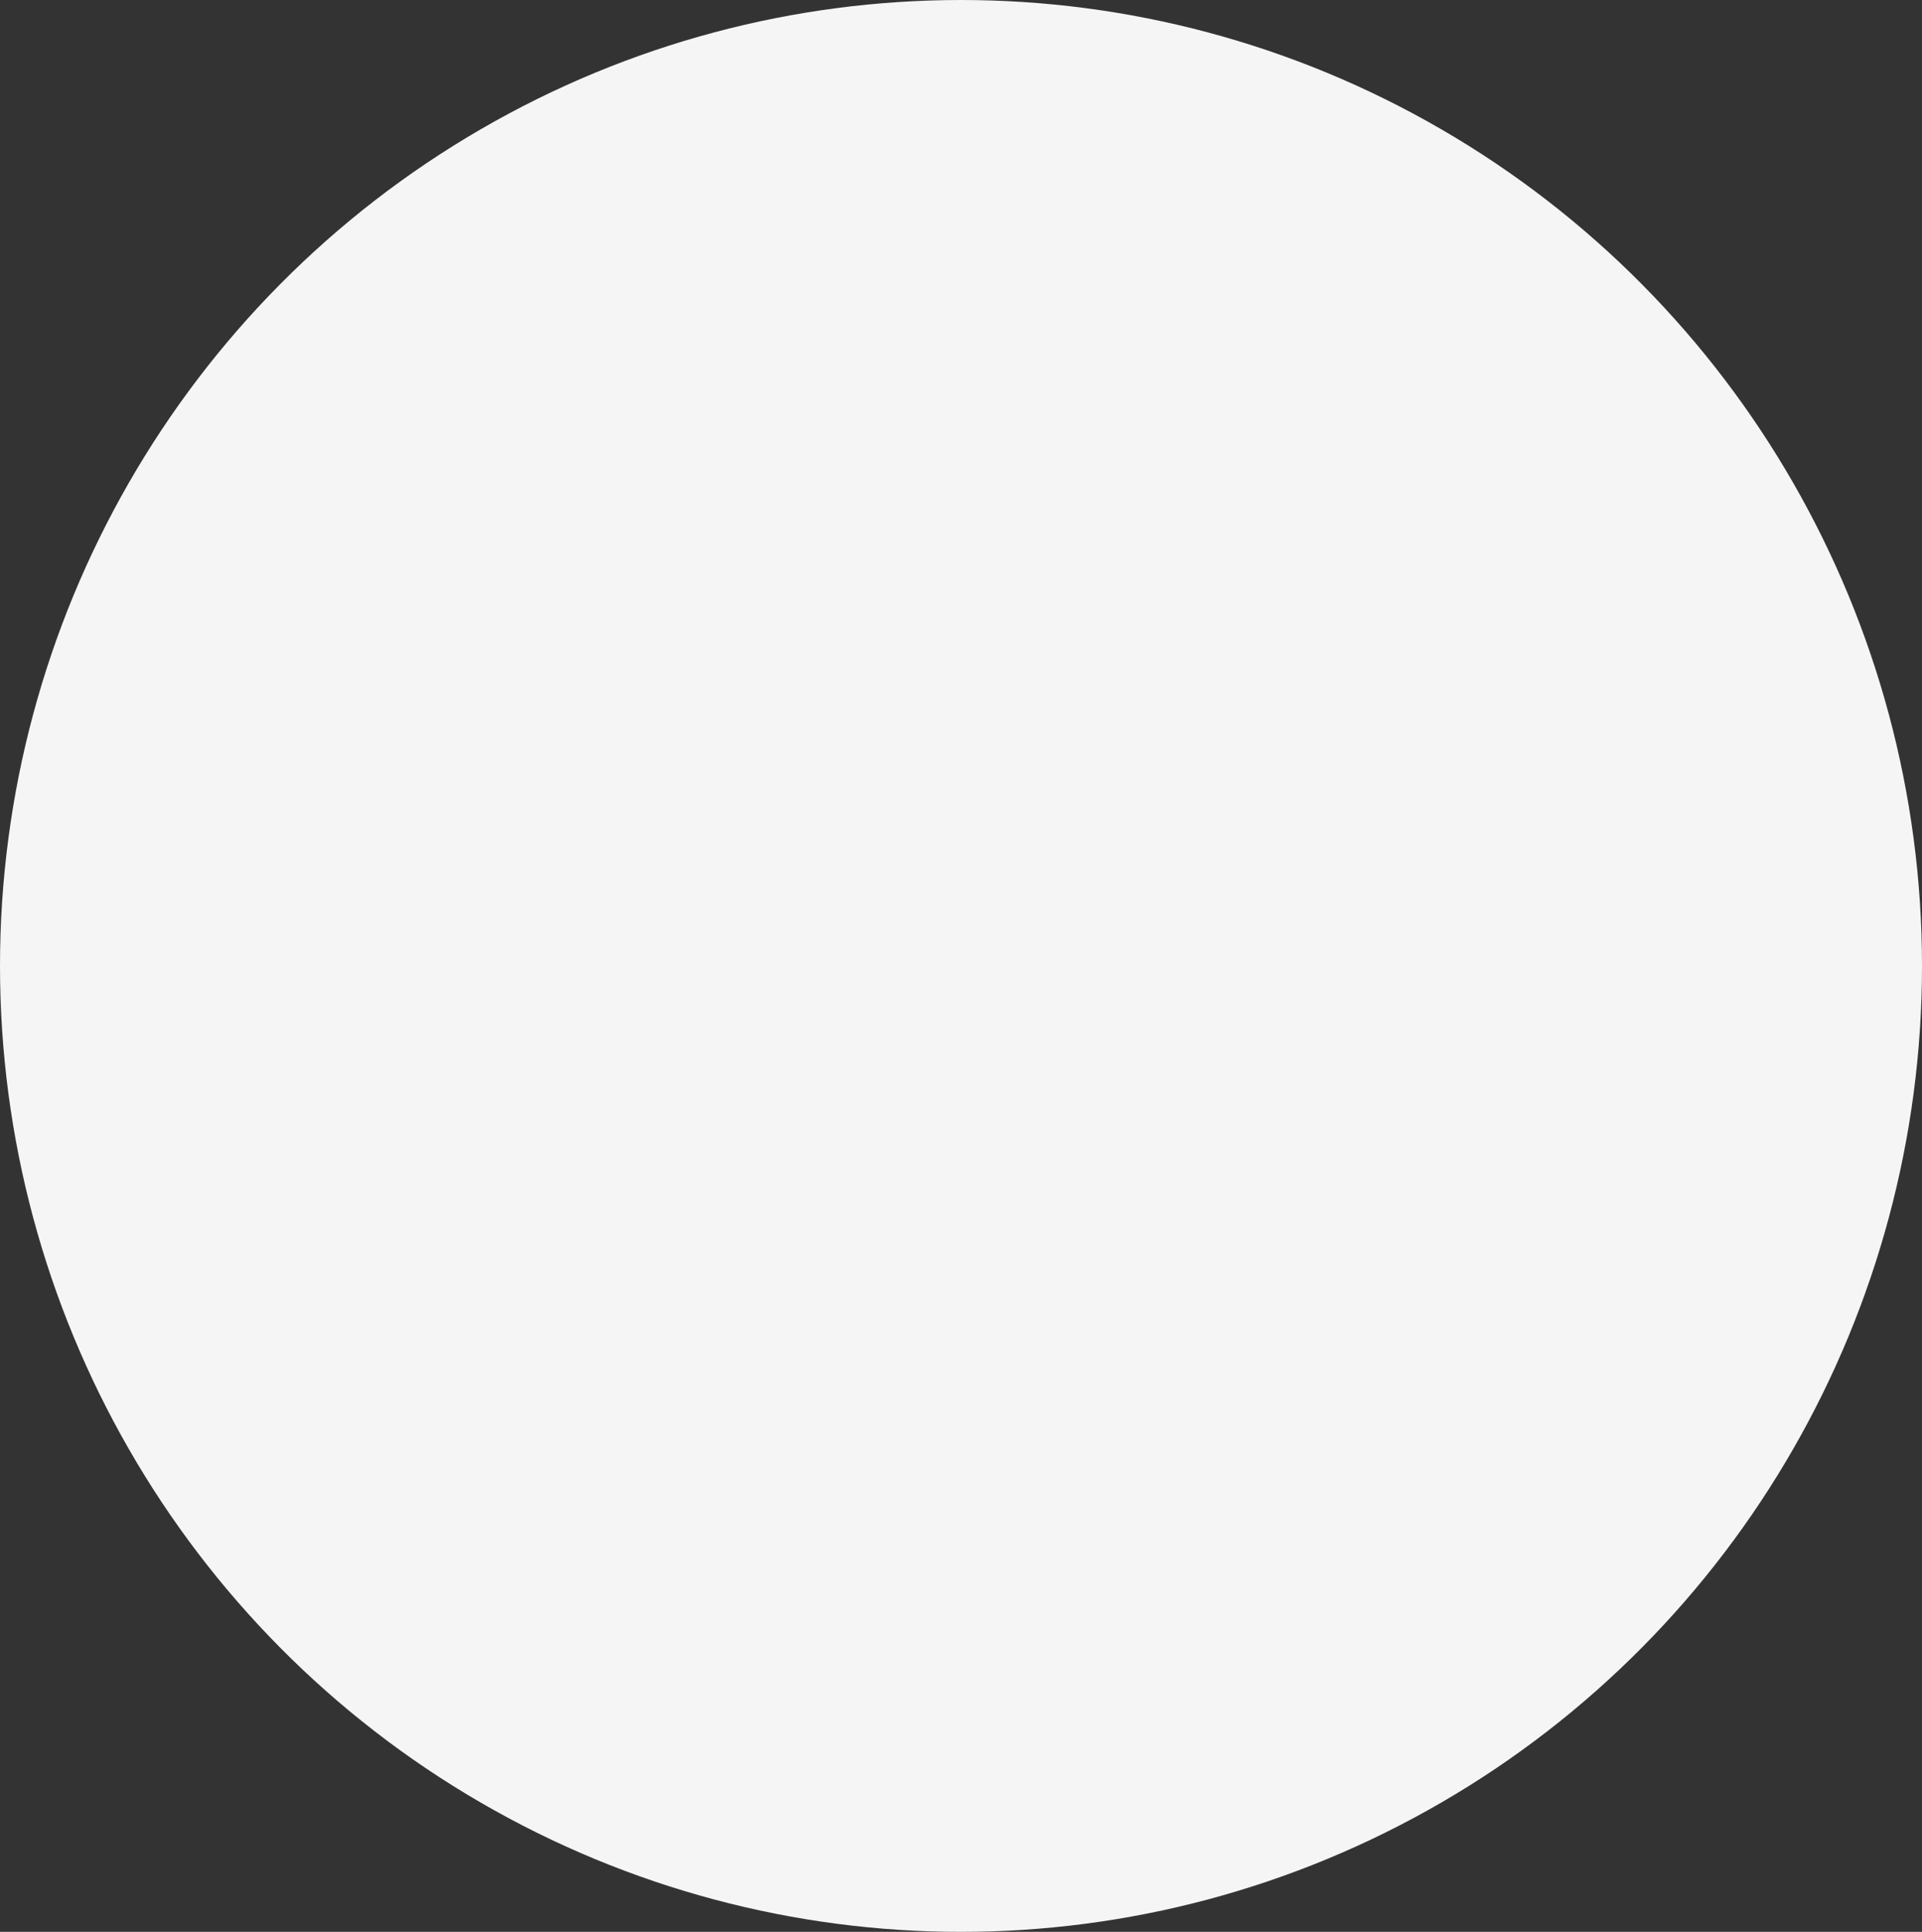 <?xml version="1.0" encoding="UTF-8"?> <svg xmlns="http://www.w3.org/2000/svg" width="780" height="784" viewBox="0 0 780 784" fill="none"><rect x="0" y="0" width="780" height="784" fill="#333333" stroke="none"/> <ellipse cx="390" cy="392" rx="390" ry="392" fill="#F5F5F5"></ellipse> </svg> 